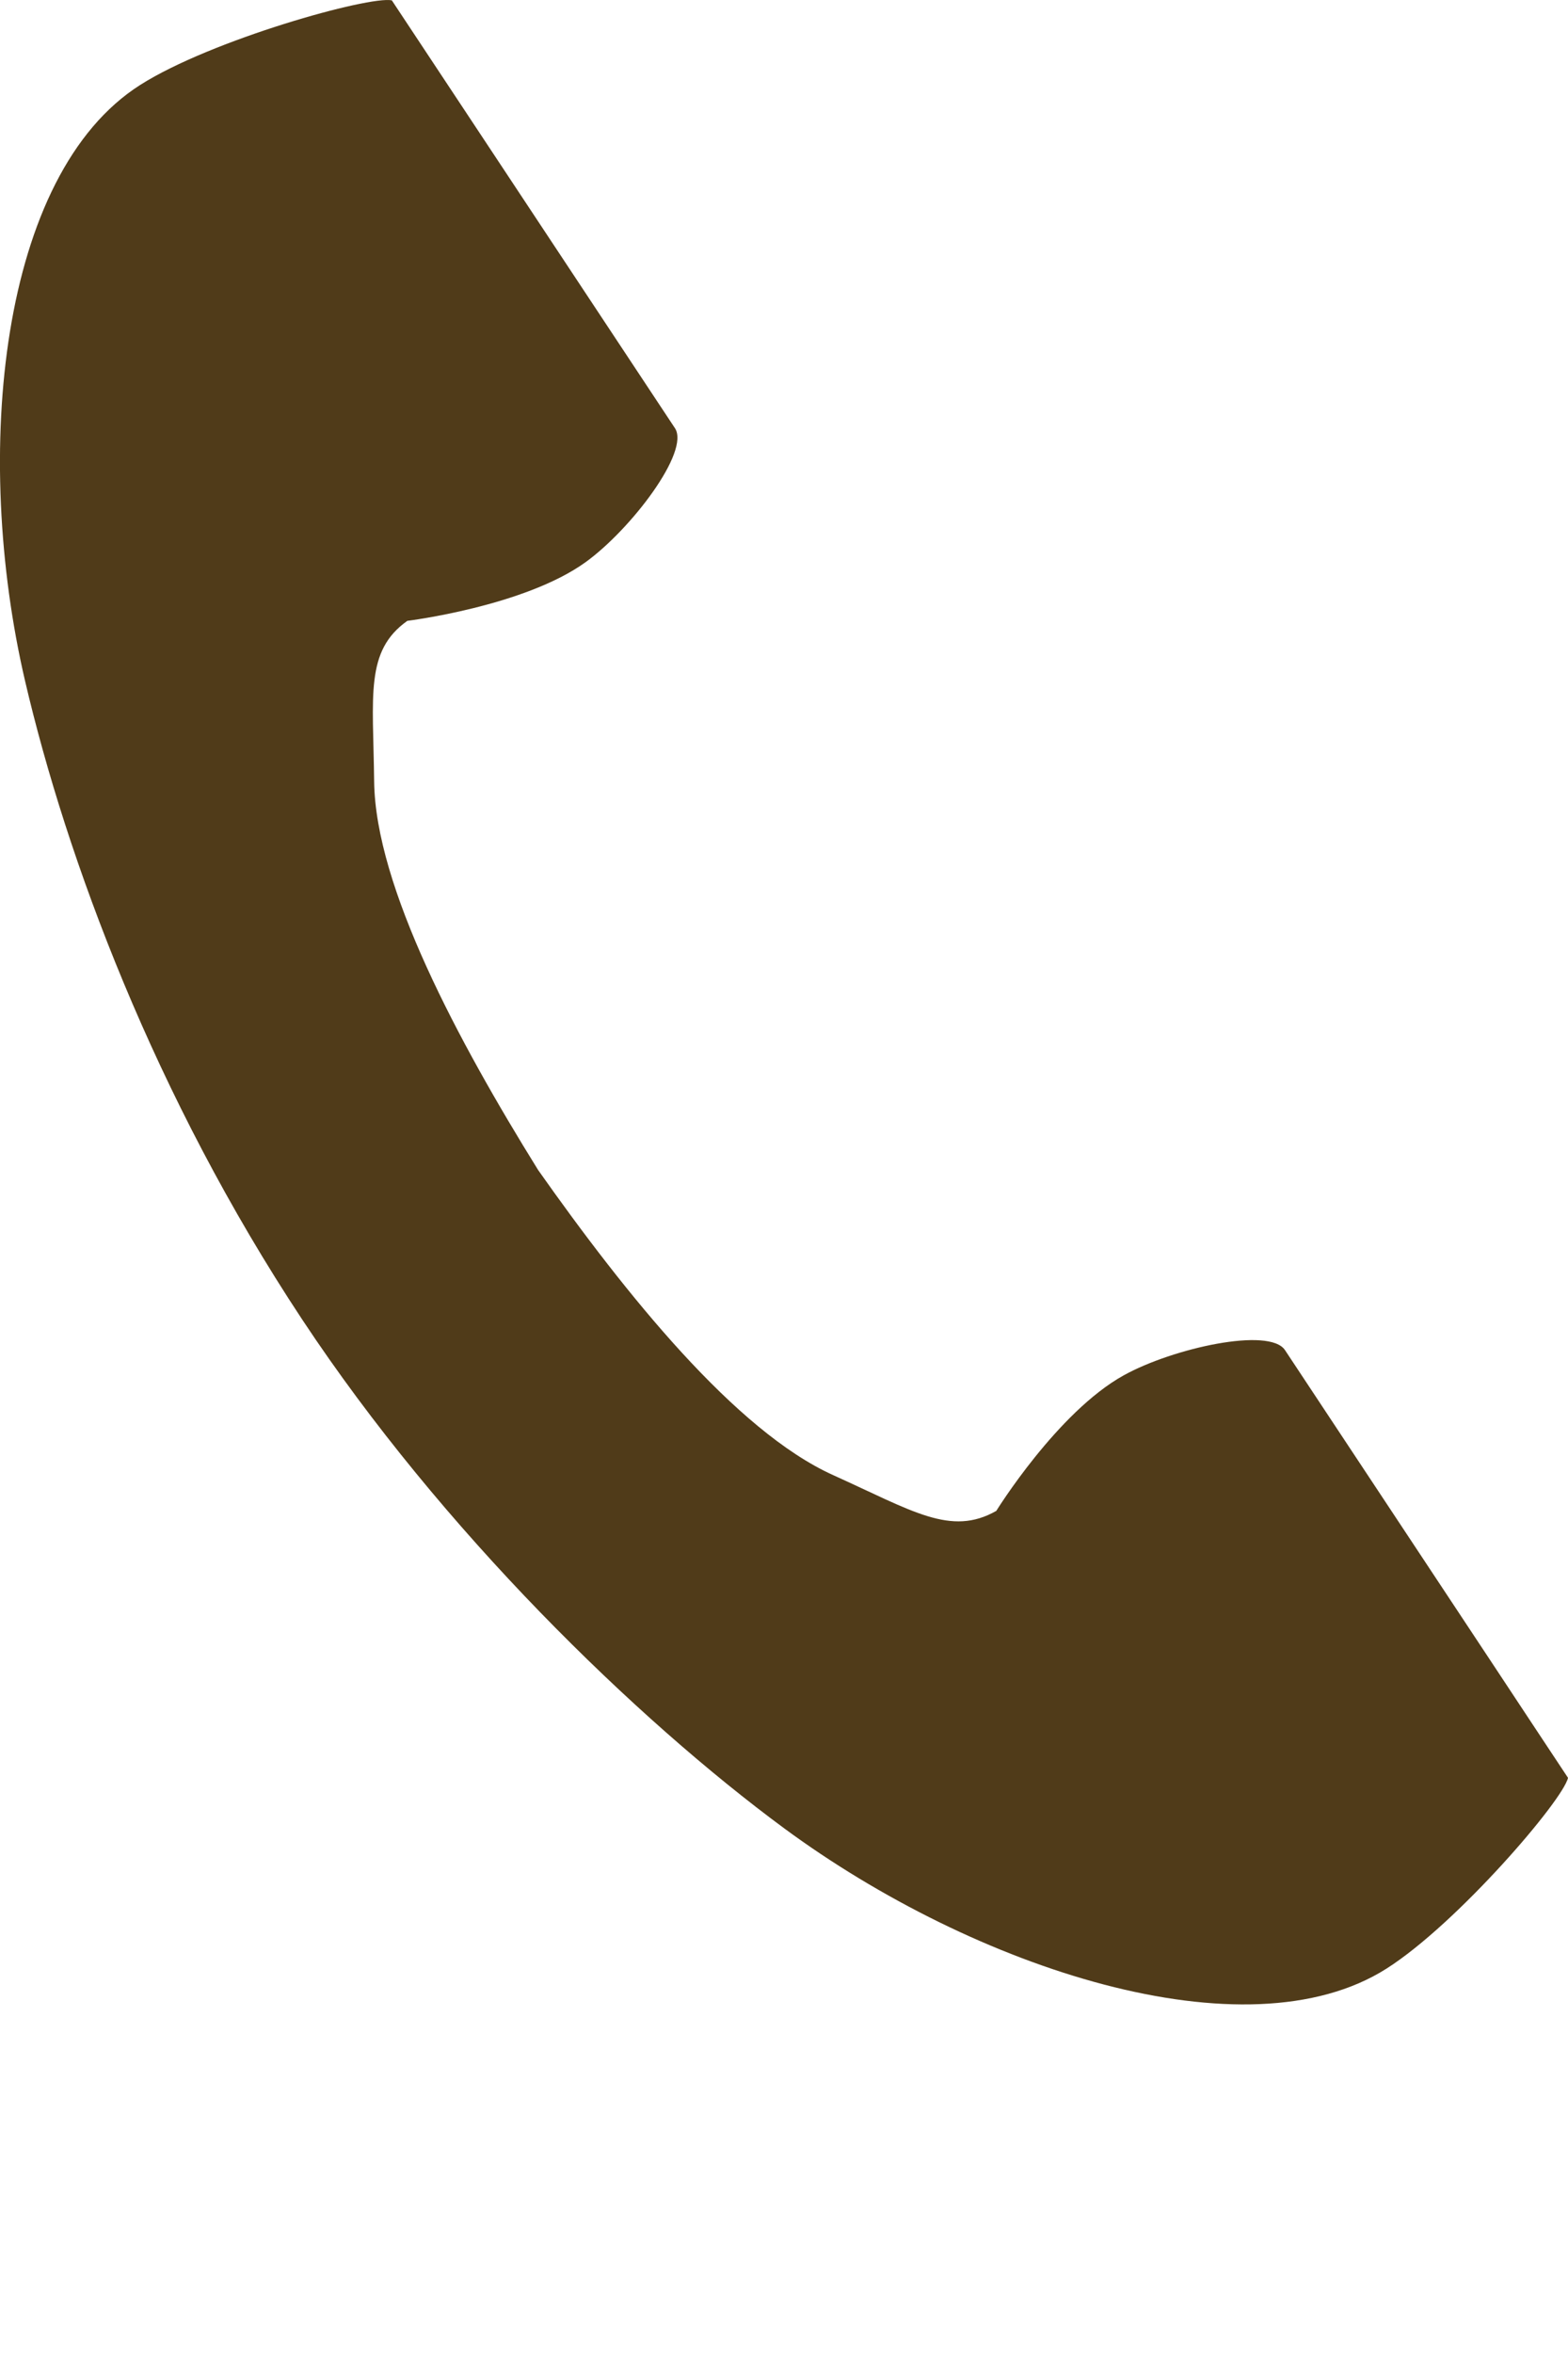 <?xml version="1.0" encoding="UTF-8"?>
<svg xmlns="http://www.w3.org/2000/svg" width="18" height="27" viewBox="0 0 18 27" fill="none">
  <path d="M1.609 0.975C-0.004 2 -0.321 5.203 0.288 7.815C0.763 9.848 1.771 12.576 3.471 15.144C5.071 17.561 7.303 19.727 9.004 20.981C11.189 22.59 14.304 23.614 15.917 22.589C16.733 22.07 17.945 20.654 18 20.4C18 20.4 17.289 19.327 17.134 19.091L14.751 15.492C14.573 15.224 13.463 15.469 12.899 15.782C12.138 16.204 11.437 17.337 11.437 17.337C10.915 17.633 10.478 17.339 9.565 16.927C8.443 16.421 7.181 14.849 6.177 13.425C5.259 11.946 4.309 10.176 4.295 8.966C4.284 7.981 4.188 7.47 4.676 7.124C4.676 7.124 6.018 6.959 6.722 6.451C7.244 6.074 7.925 5.18 7.748 4.913L5.365 1.313C5.209 1.077 4.498 0.004 4.498 0.004C4.239 -0.05 2.425 0.456 1.609 0.975Z" fill="#503B19"></path>
</svg>
